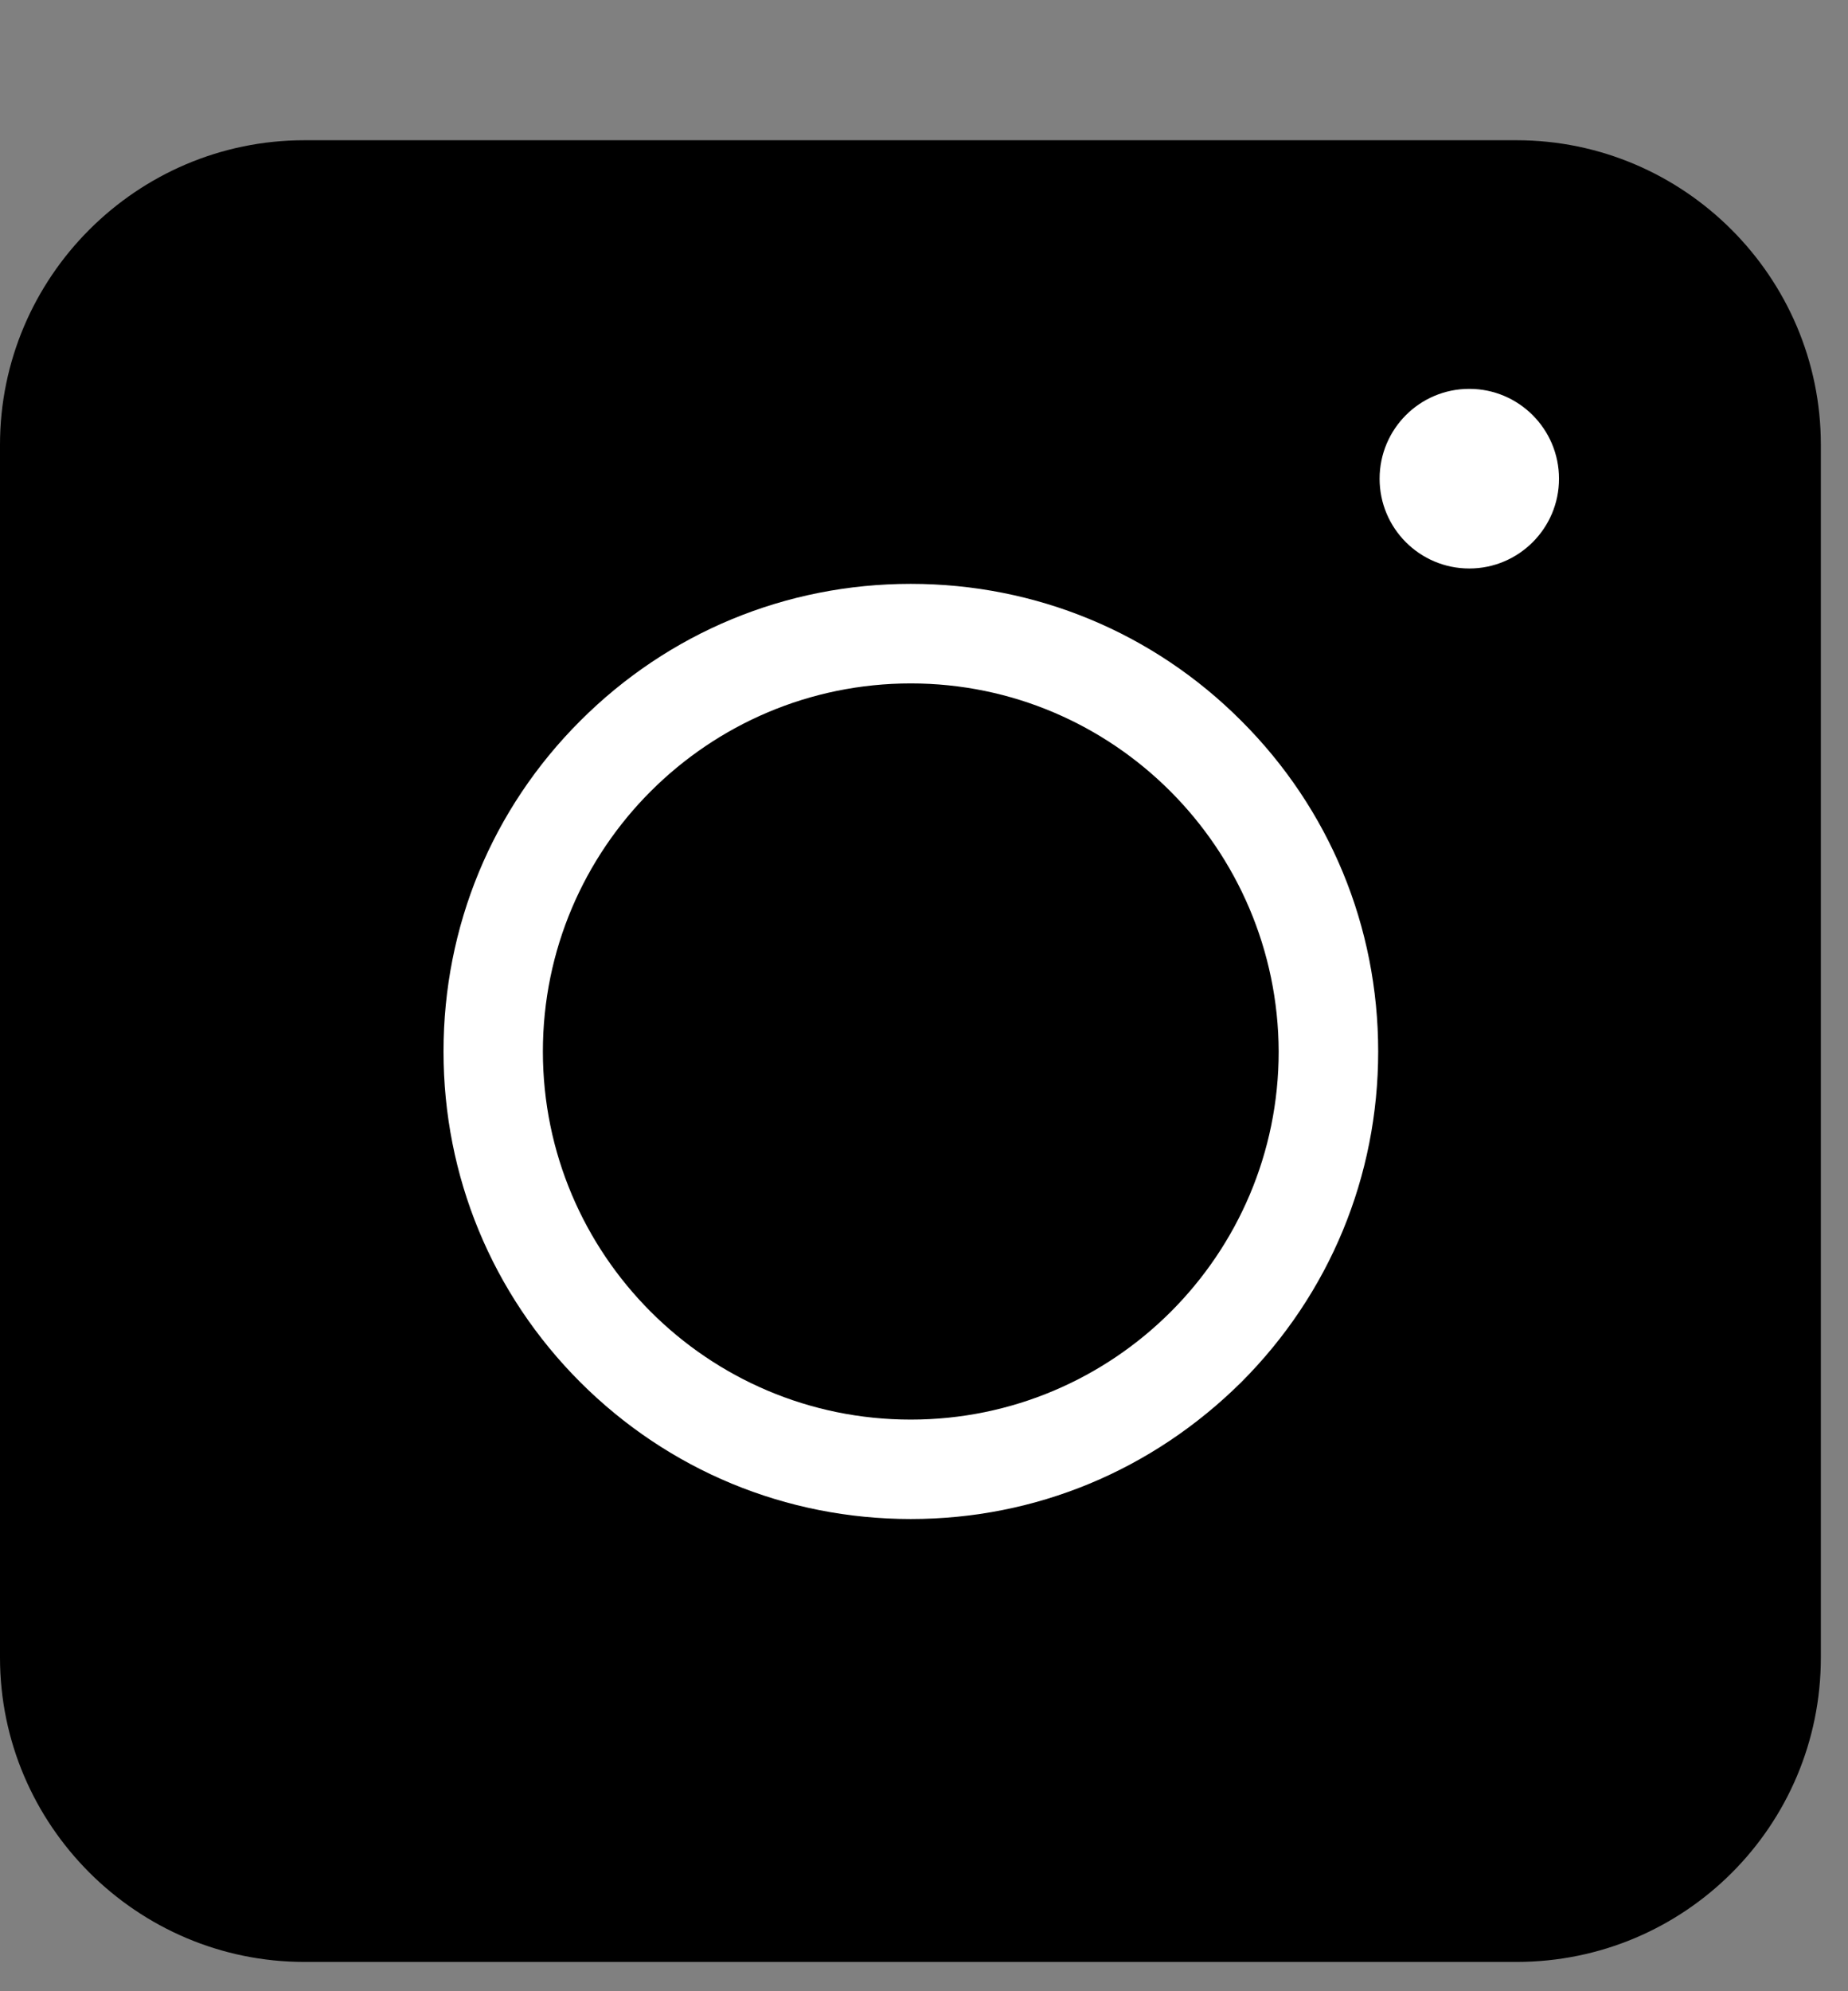 <svg width="13" height="14" viewBox="0 0 13 14" fill="none" xmlns="http://www.w3.org/2000/svg">
<rect x="0" y="0" width="13" height="14" fill="#808080" stroke="none"/>
<g id="Instagram">
<path id="Vector" d="M10.668 13.794H2.141C0.963 13.794 0 12.832 0 11.654V3.127C0 1.948 0.963 0.986 2.141 0.986H10.668C11.846 0.986 12.809 1.948 12.809 3.127V11.654C12.809 12.837 11.852 13.794 10.668 13.794Z" fill="black"/>
<path id="Vector_2" d="M6.407 10.68C5.529 10.68 4.703 10.338 4.082 9.718C3.461 9.097 3.12 8.271 3.12 7.393C3.12 6.514 3.461 5.688 4.082 5.068C4.703 4.447 5.529 4.105 6.407 4.105C7.286 4.105 8.112 4.447 8.732 5.068C9.353 5.688 9.695 6.514 9.695 7.393C9.695 8.271 9.353 9.097 8.732 9.718C8.106 10.338 7.286 10.68 6.407 10.68ZM6.407 4.805C4.982 4.805 3.819 5.962 3.819 7.393C3.819 8.818 4.976 9.981 6.407 9.981C7.833 9.981 8.995 8.823 8.995 7.393C8.99 5.967 7.833 4.805 6.407 4.805Z" fill="white"/>
<path id="Vector_3" d="M10.336 3.997C10.684 3.997 10.967 3.714 10.967 3.366C10.967 3.017 10.684 2.734 10.336 2.734C9.987 2.734 9.705 3.017 9.705 3.366C9.705 3.714 9.987 3.997 10.336 3.997Z" fill="white"/>
</g>
</svg>
